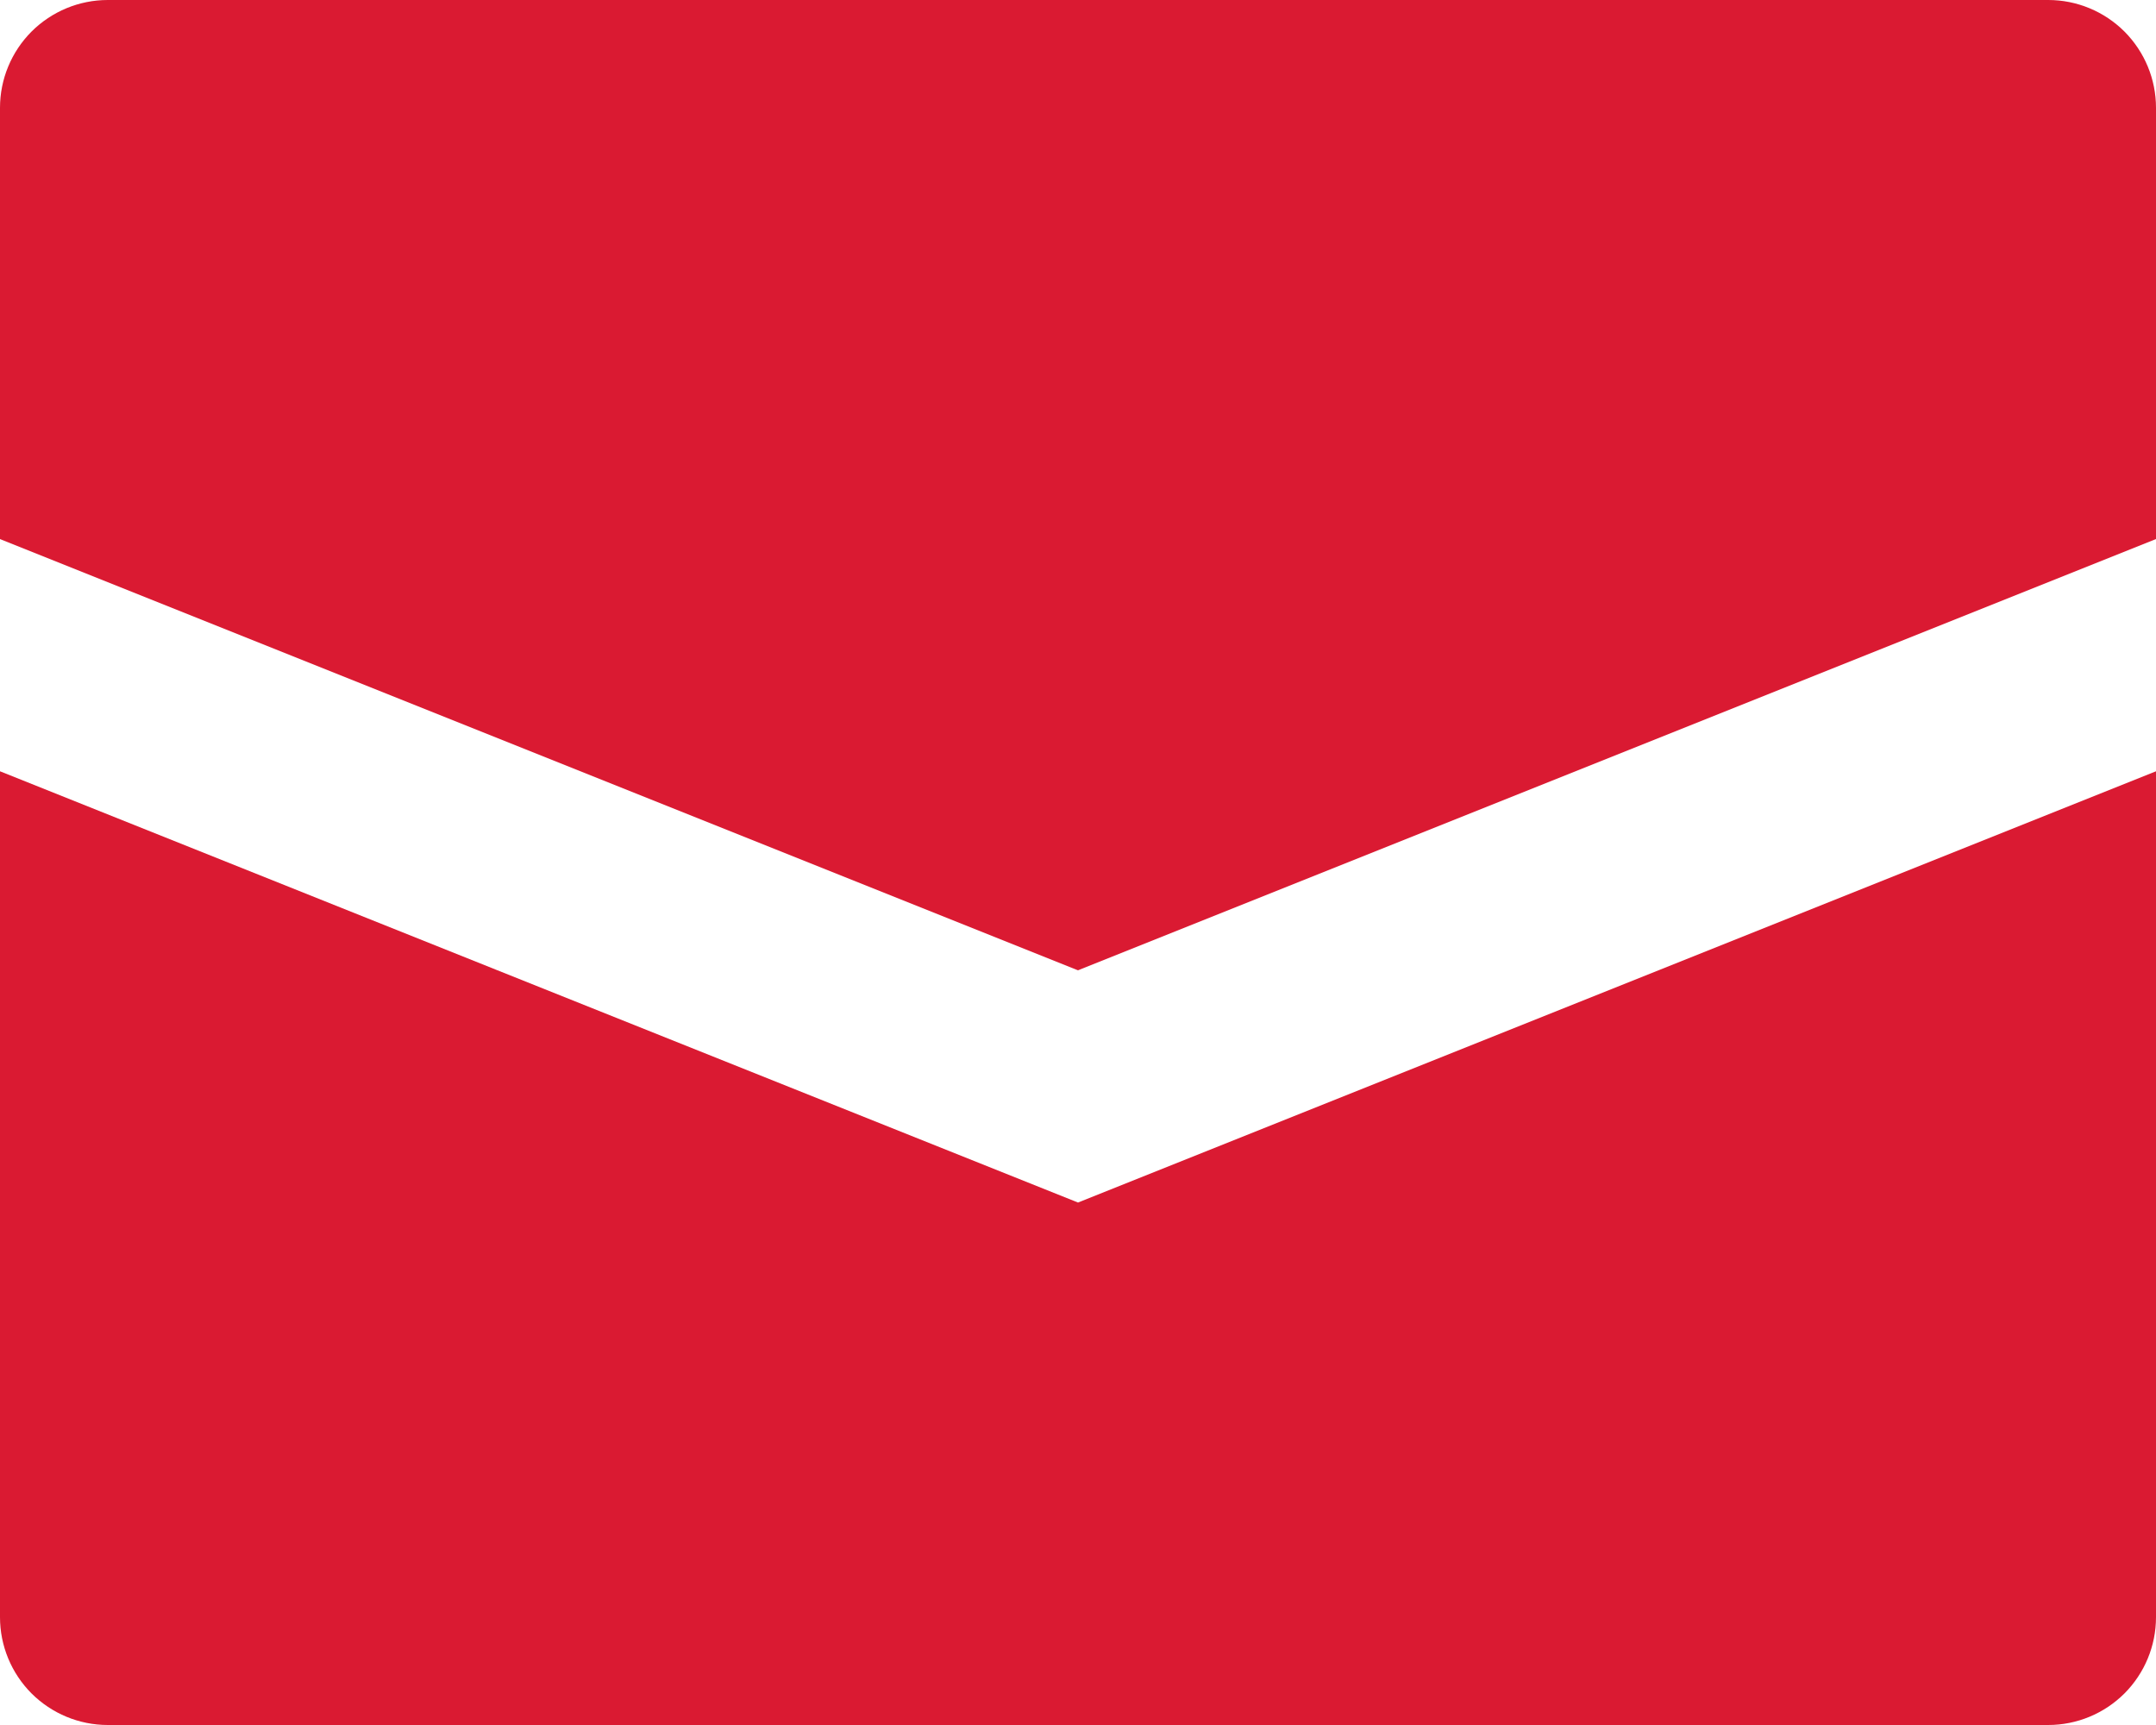<svg width="30" height="24" viewBox="0 0 30 24" fill="none" xmlns="http://www.w3.org/2000/svg">
<path d="M30 1.5V7.5L15 13.5L0 7.5V1.5C0 1.102 0.158 0.721 0.439 0.439C0.721 0.158 1.102 0 1.5 0H28.5C28.898 0 29.279 0.158 29.561 0.439C29.842 0.721 30 1.102 30 1.5ZM0 10.731V22.5C0 22.898 0.158 23.279 0.439 23.561C0.721 23.842 1.102 24 1.5 24H28.5C28.898 24 29.279 23.842 29.561 23.561C29.842 23.279 30 22.898 30 22.5V10.731L15 16.731L0 10.731Z" fill="#DA1A32"/>
</svg>
